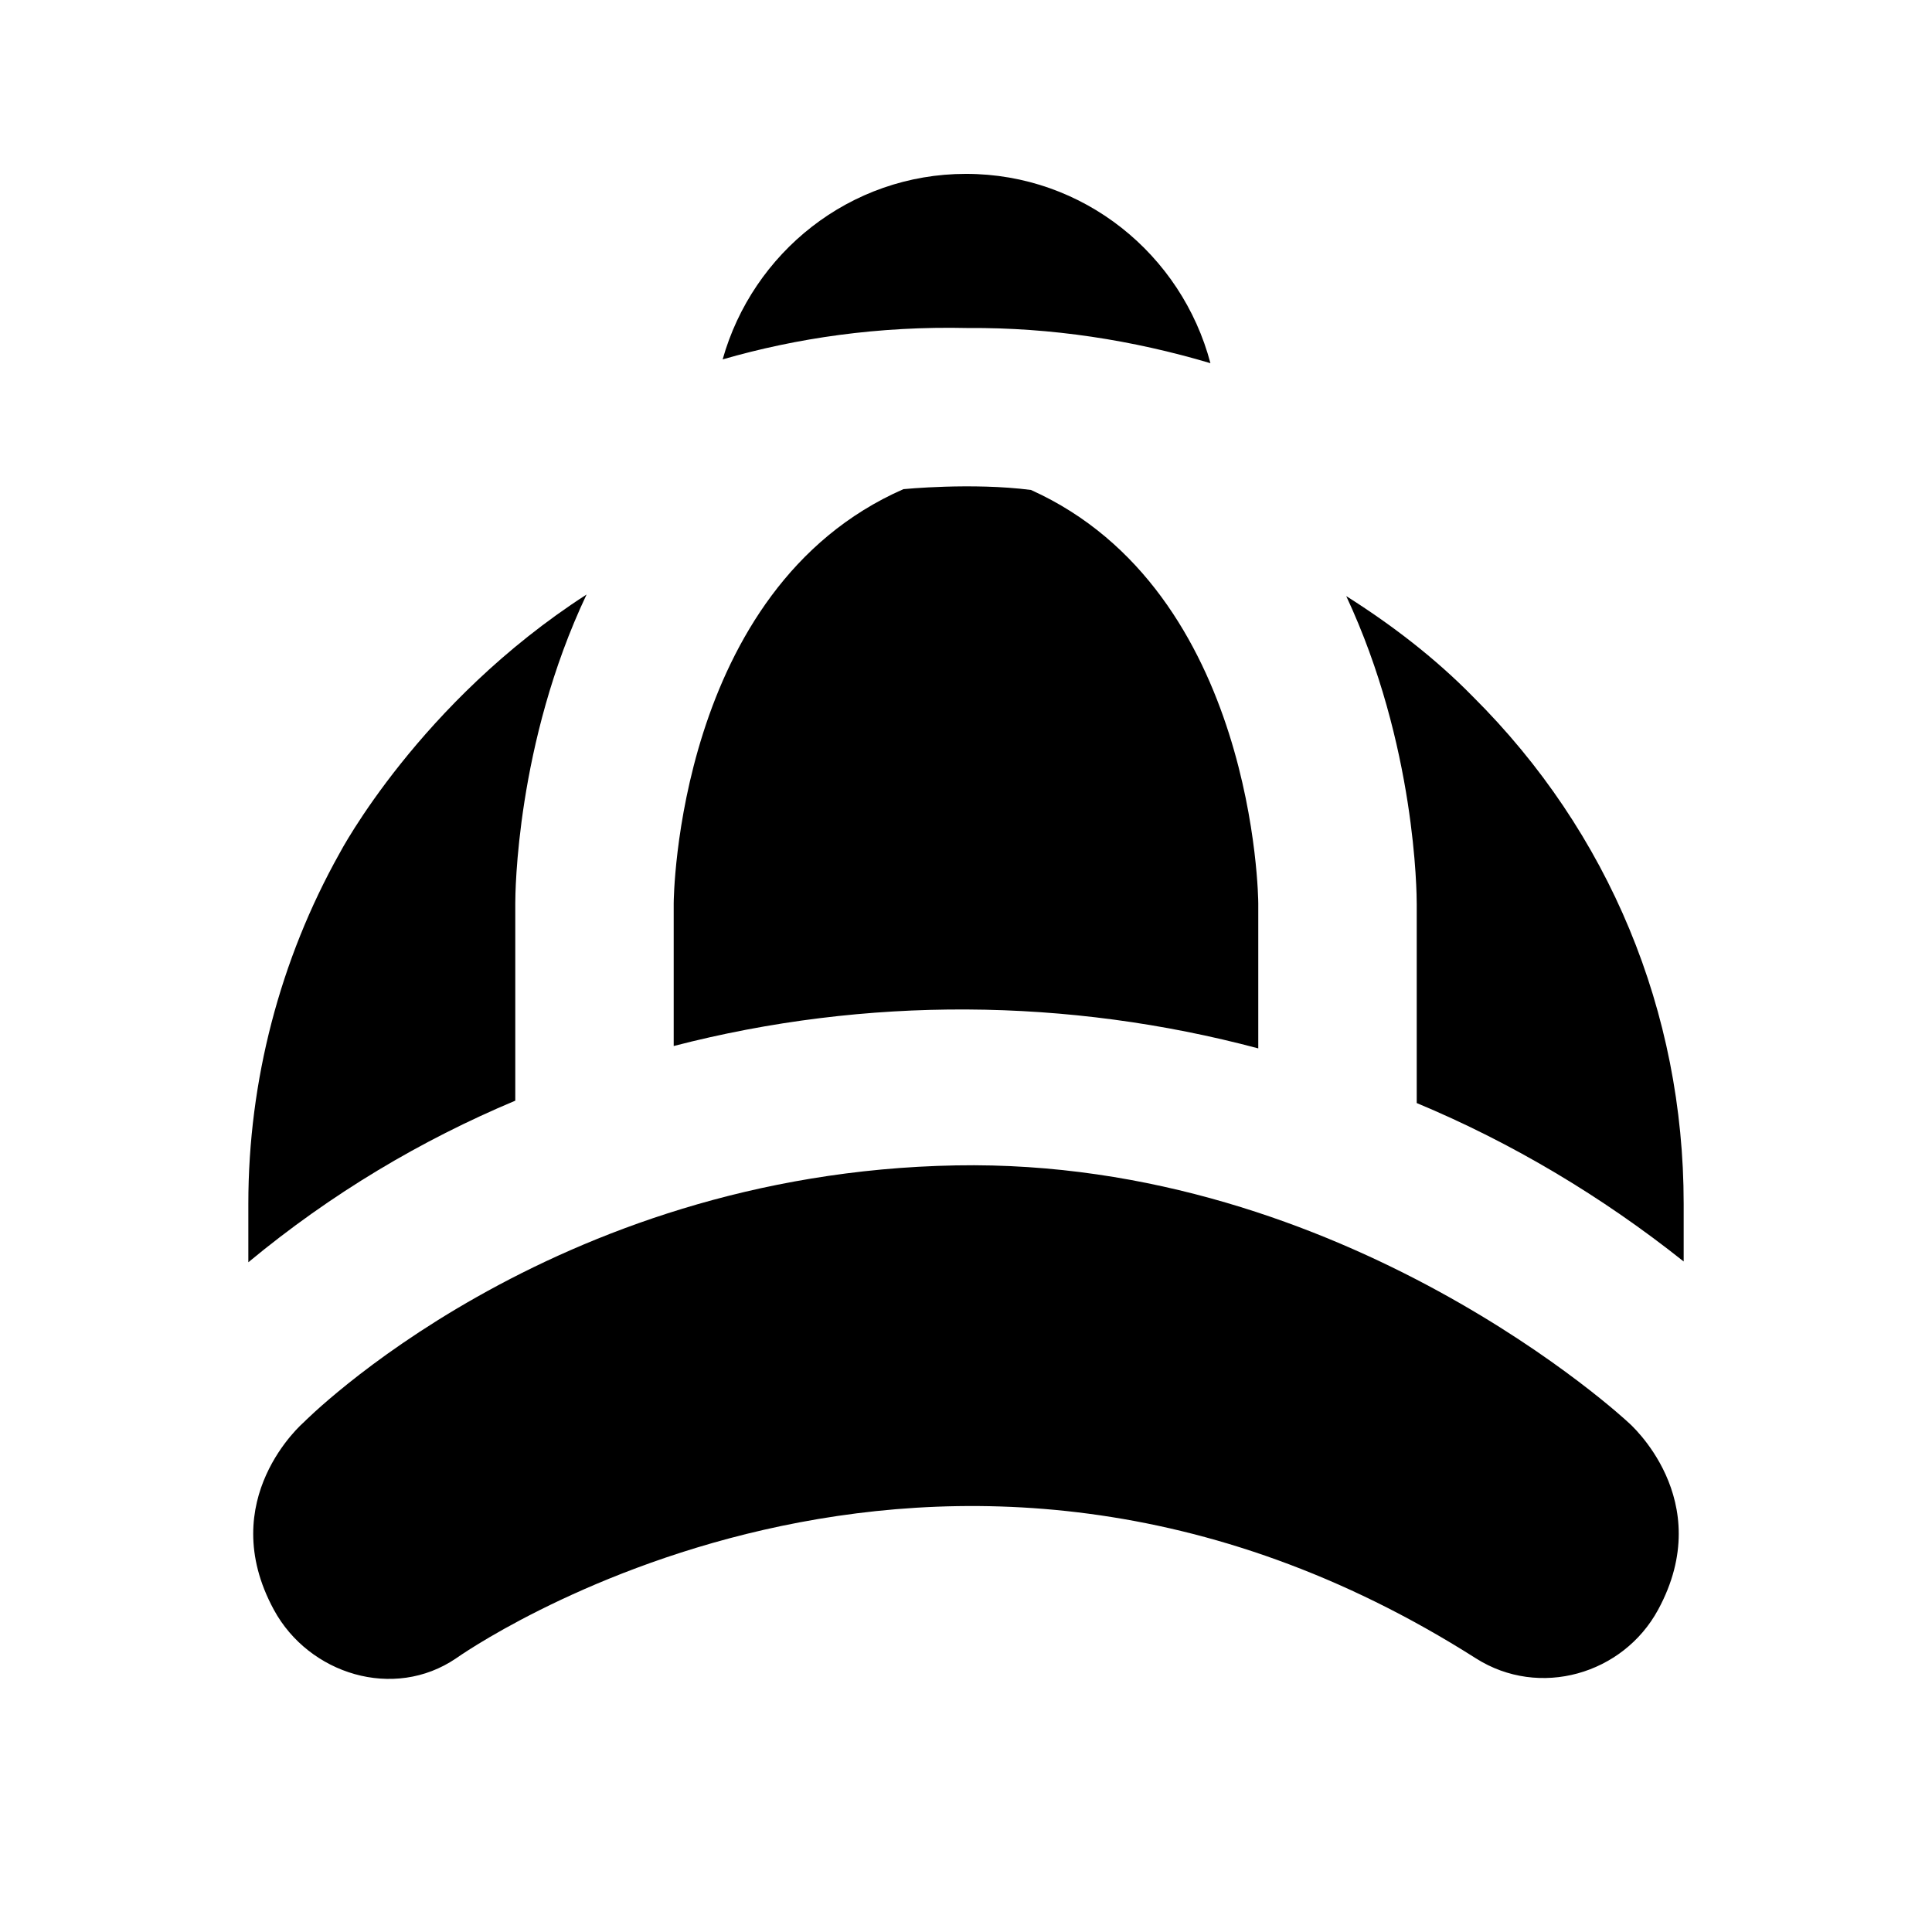 <?xml version="1.0" encoding="UTF-8"?>
<!-- Uploaded to: ICON Repo, www.iconrepo.com, Generator: ICON Repo Mixer Tools -->
<svg fill="#000000" width="800px" height="800px" version="1.1" viewBox="144 144 512 512" xmlns="http://www.w3.org/2000/svg">
 <g>
  <path d="m400.52 230.93c22.168-0.168 43.707 3.211 64.258 9.32-7.621-28.801-33.629-50.172-64.781-50.172-30.797 0-56.531 20.906-64.488 49.164 19.586-5.648 41.25-8.859 65.012-8.312z"/>
  <path d="m299.45 301.55c-18.684 39.465-18.895 79.352-18.895 81.867v52.27c-24.98 10.496-48.703 24.562-70.742 42.824v-15.531c0-32.539 8.398-64.656 24.141-92.785 0.211-0.422 21.203-40.098 65.496-68.645z"/>
  <path d="m590.19 462.98v15.324c-21.621-17.215-45.555-31.488-70.742-41.984v-52.691c0-2.731-0.211-42.195-18.684-81.66 11.965 7.559 23.512 16.375 33.586 26.66 36.105 35.898 55.84 83.551 55.84 134.35z"/>
  <path d="m397.35 452.84c-107.77 1.973-172.91 68.141-172.91 68.141s-23.762 20.383-7.852 49.645c9.277 17.066 31.781 24.078 48.281 12.848 0 0 127.36-90.812 270.25 0 16.855 10.707 39.004 4.219 48.281-12.848 15.91-29.262-7.852-49.645-7.852-49.645 0.004 0-74.77-70.031-178.2-68.141z"/>
  <path d="m417.21 273.84c59.617 26.871 60.246 108.74 60.246 109.58v38.414c-50.383-13.434-103.91-13.855-154.92-0.629v-37.785c0-0.84 0.629-83.34 60.879-109.79 0 0 18.16-1.805 33.797 0.211z"/>
 </g>
</svg>